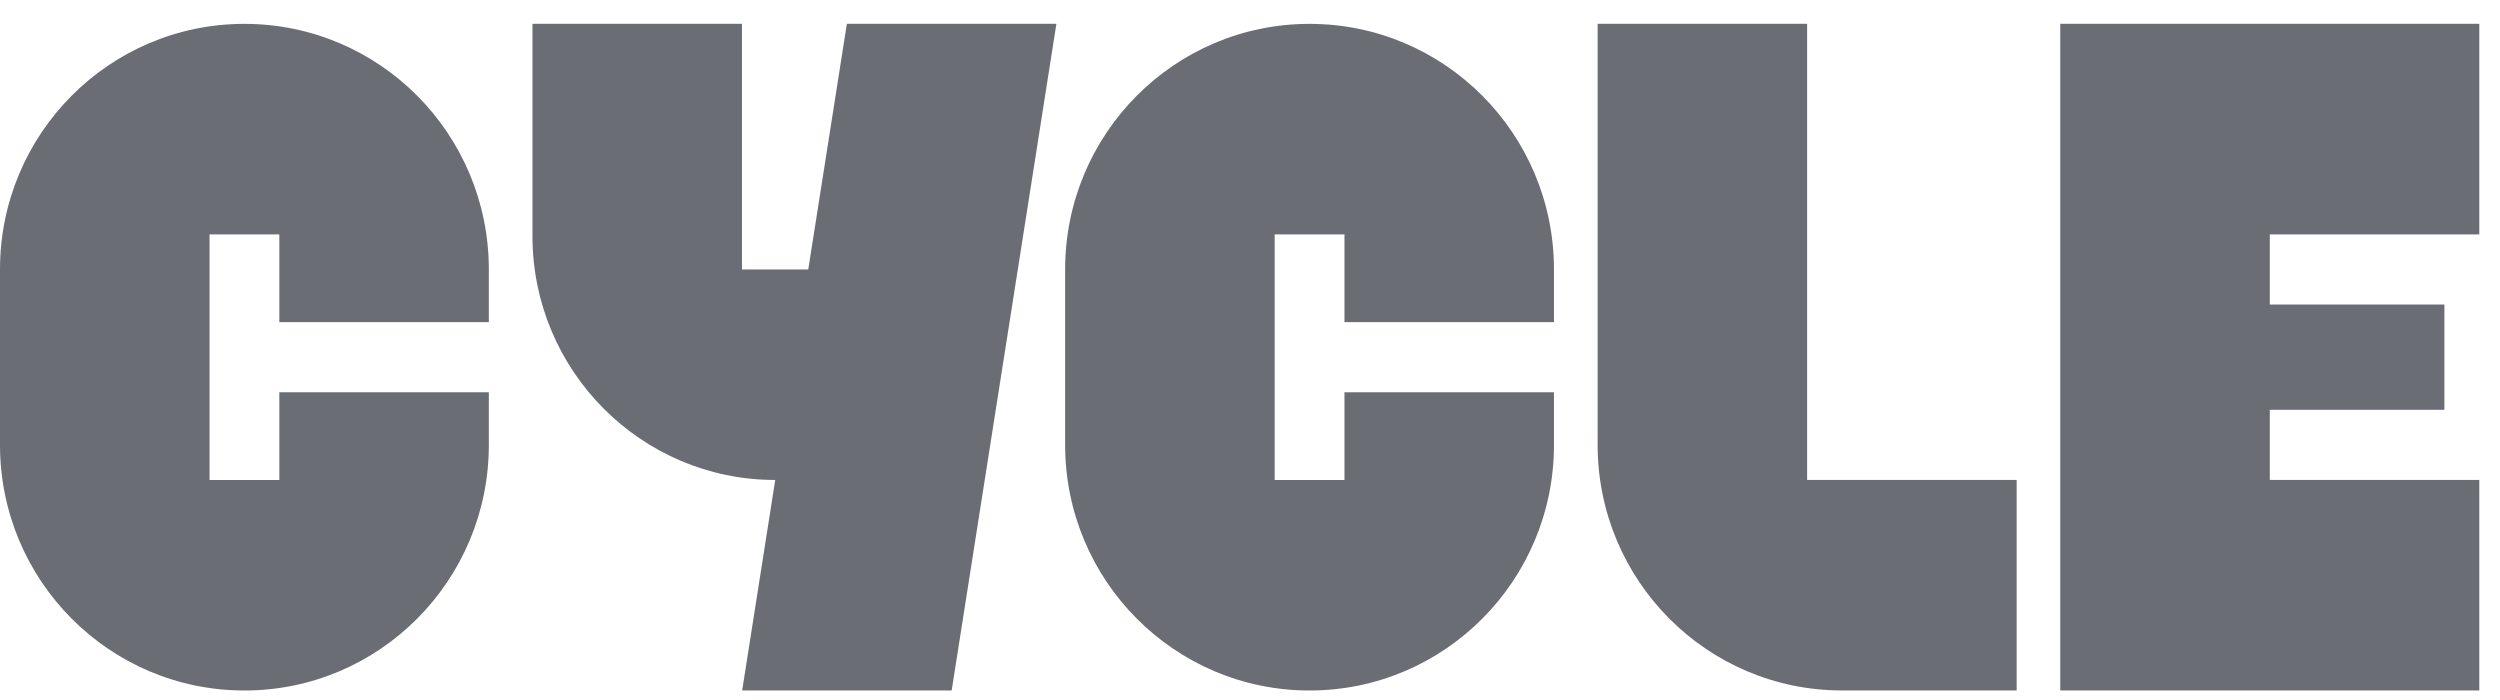 <svg width="75" height="21" viewBox="0 0 75 21" fill="none" xmlns="http://www.w3.org/2000/svg"><g clip-path="url(#clip0_669_16438)"><path d="M31.692 0.715L28.55 20.714H22.265L23.257 14.399C19.236 14.399 15.974 11.123 15.974 7.081V0.715H22.259V8.083H24.248L25.406 0.715H31.692ZM54.214 14.399V0.715H47.929V13.346C47.929 17.415 51.212 20.714 55.262 20.714H60.5V14.399H54.214ZM74.379 7.031V0.715H61.808V20.714H74.379V14.399H68.094V12.294H73.332V9.137H68.094V7.032H74.379V7.031ZM14.665 9.663V8.084C14.665 4.014 11.383 0.716 7.332 0.716C3.283 0.716 0 4.014 0 8.084V13.347C0 17.416 3.283 20.715 7.332 20.715C11.383 20.715 14.665 17.417 14.665 13.347V11.768H8.38V14.4H6.286V7.032H8.38V9.664H14.665V9.663ZM46.619 9.663V8.084C46.619 4.014 43.336 0.716 39.286 0.716C35.236 0.716 31.954 4.014 31.954 8.084V13.347C31.954 17.417 35.236 20.715 39.286 20.715C43.336 20.715 46.619 17.417 46.619 13.347V11.768H40.334V14.4H38.24V7.032H40.334V9.664H46.619V9.663Z" fill="#6B6D75"/></g><defs><clipPath id="clip0_669_16438"><rect width="74.5" height="20" fill="white" transform="translate(0 0.715)"/></clipPath></defs></svg>